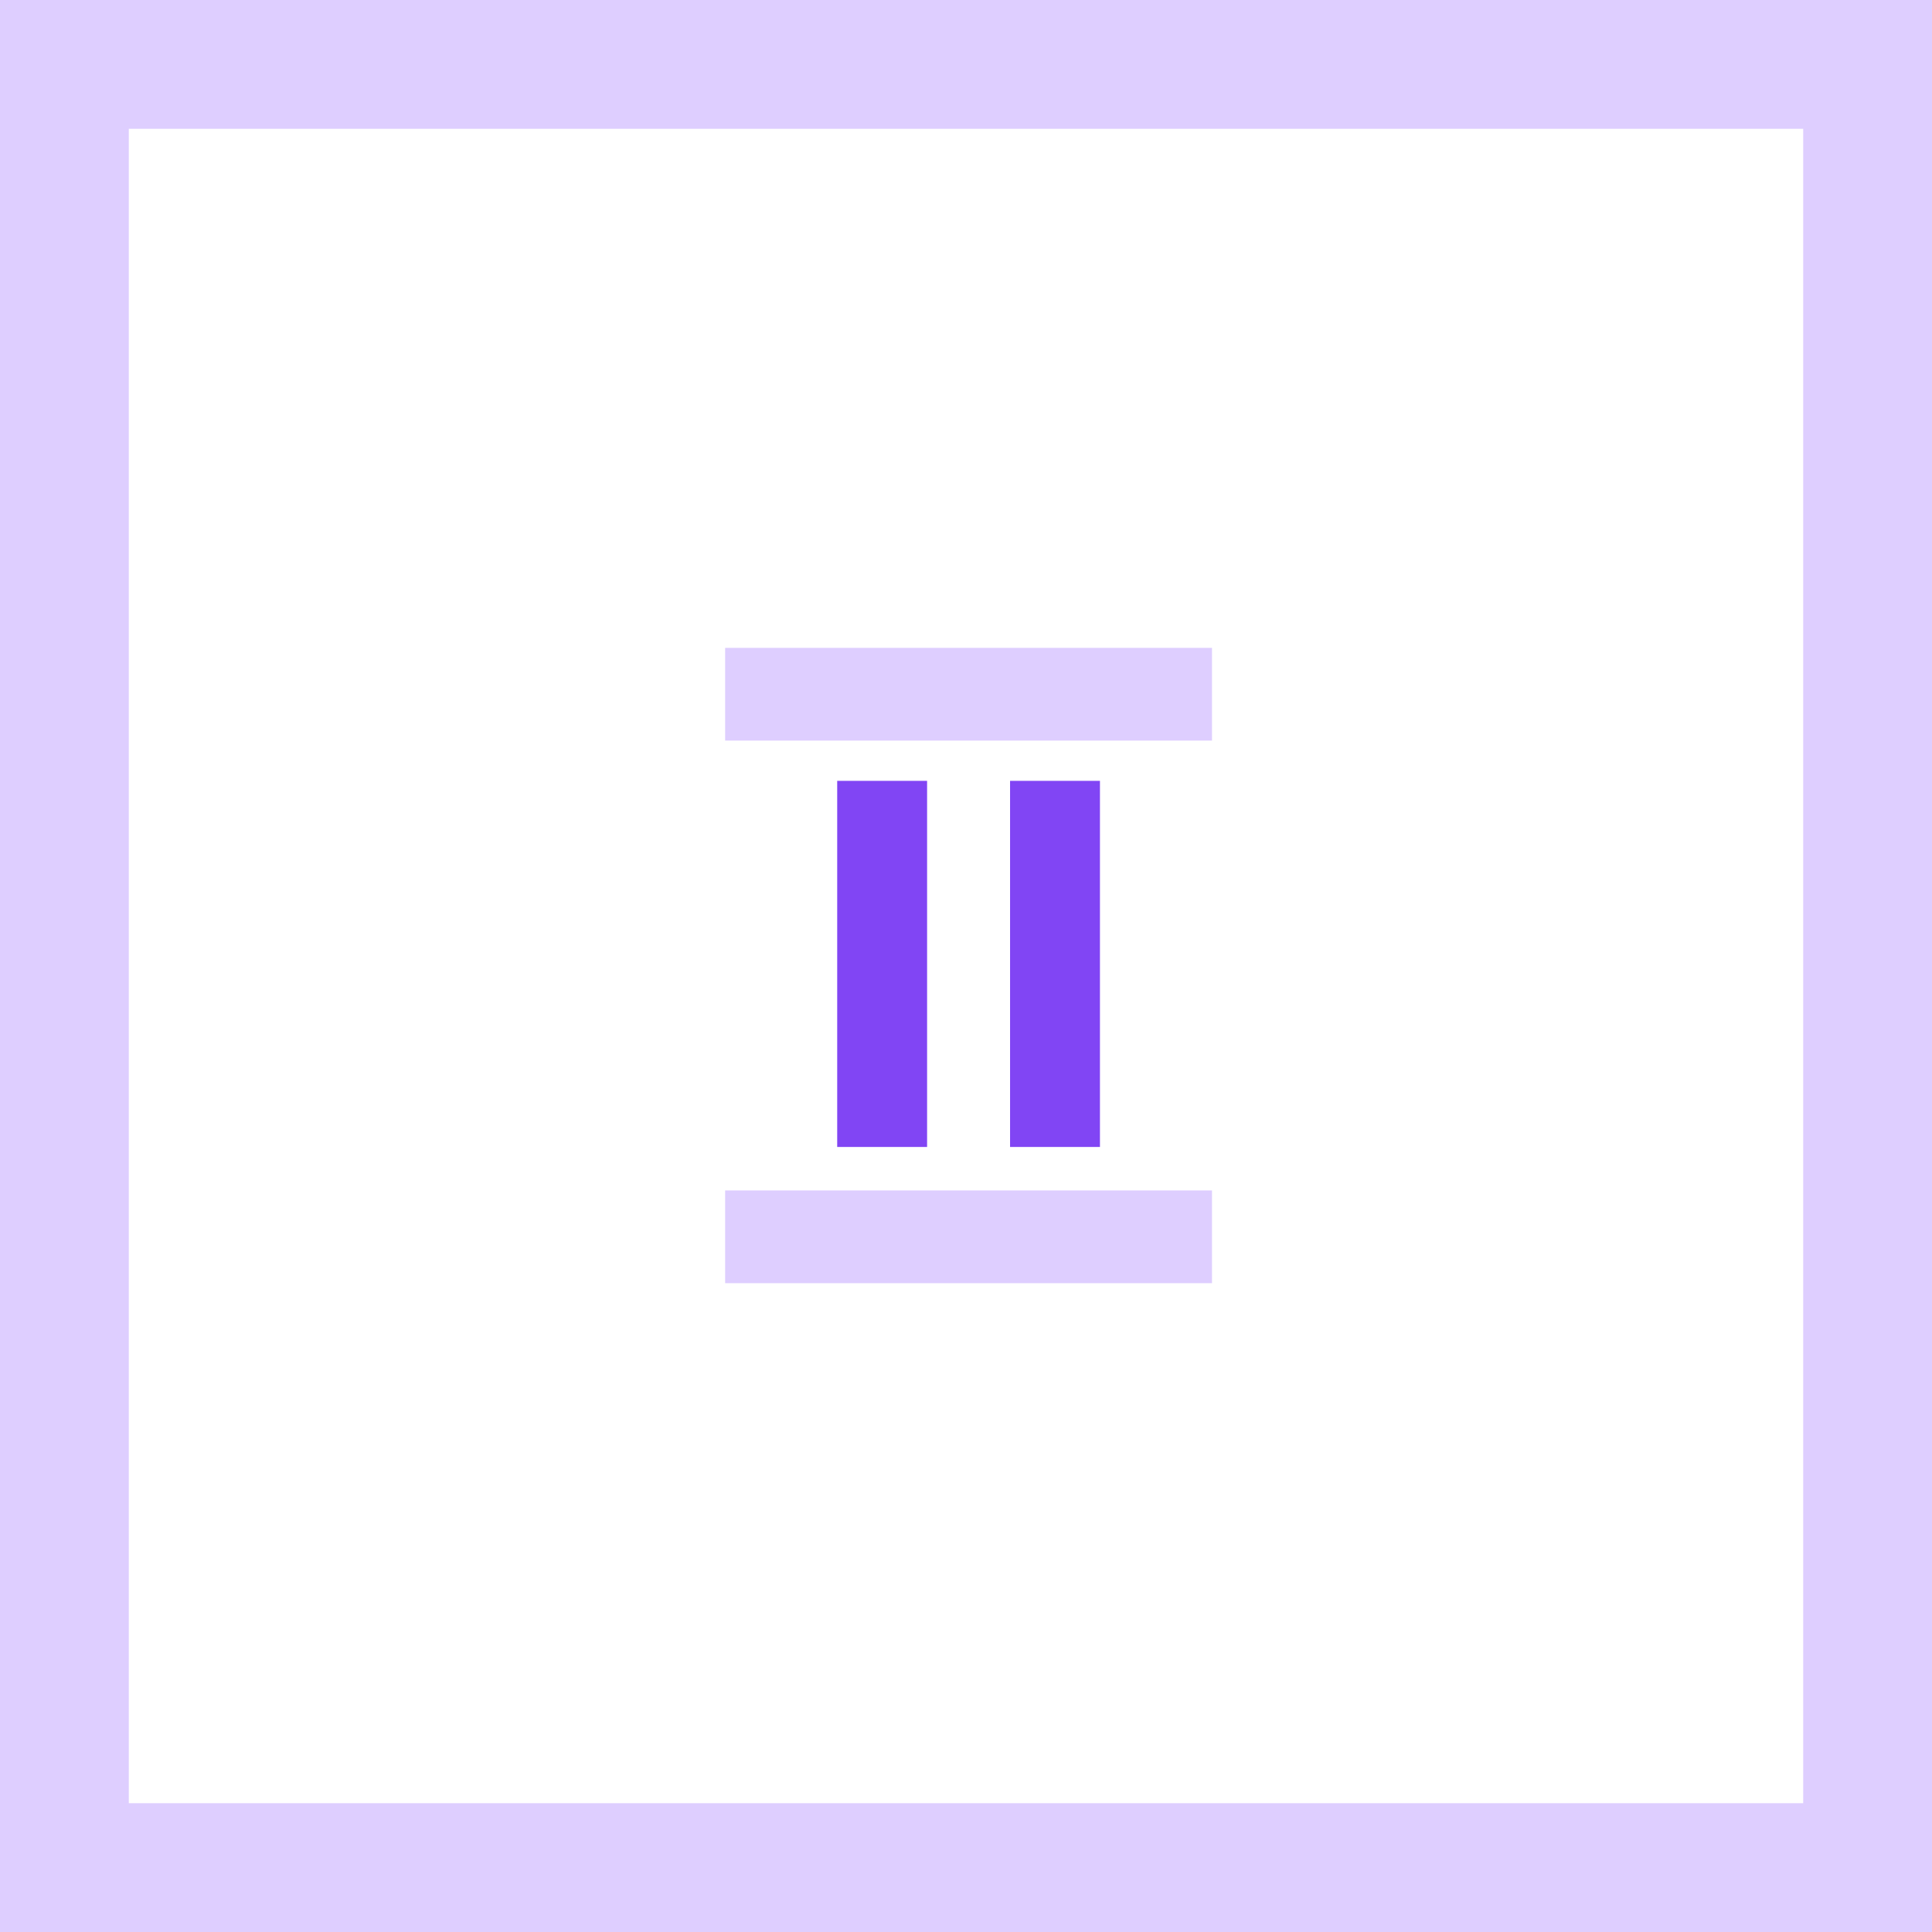 <svg xmlns="http://www.w3.org/2000/svg" width="240" height="240" viewBox="0 0 240 240">
  <g id="step-2" fill="none" fill-rule="evenodd" stroke="none" stroke-width="1">
    <path id="Rectangle" stroke="#deceff" stroke-width="16" d="M8 8H232V232H8z"/>
    <g id="Group" transform="translate(90 80)">
      <path id="II" fill="#deceff" d="M36.08 103.88L36.08 43.4 24.56 43.4 24.56 103.88z" transform="rotate(90 30.32 73.64)"/>
      <path id="Path" fill="#deceff" d="M36.08 36.48L36.08 -24 24.56 -24 24.56 36.48z" transform="rotate(90 30.32 6.24)"/>
      <path id="II" fill="#8145F4" fill-rule="nonzero" d="M25.166,62.48 L25.166,17 L14,17 L14,62.48 L25.166,62.48 Z M46.64,62.48 L46.64,17 L35.474,17 L35.474,62.48 L46.64,62.48 Z"/>
    </g>
  </g>
</svg>
